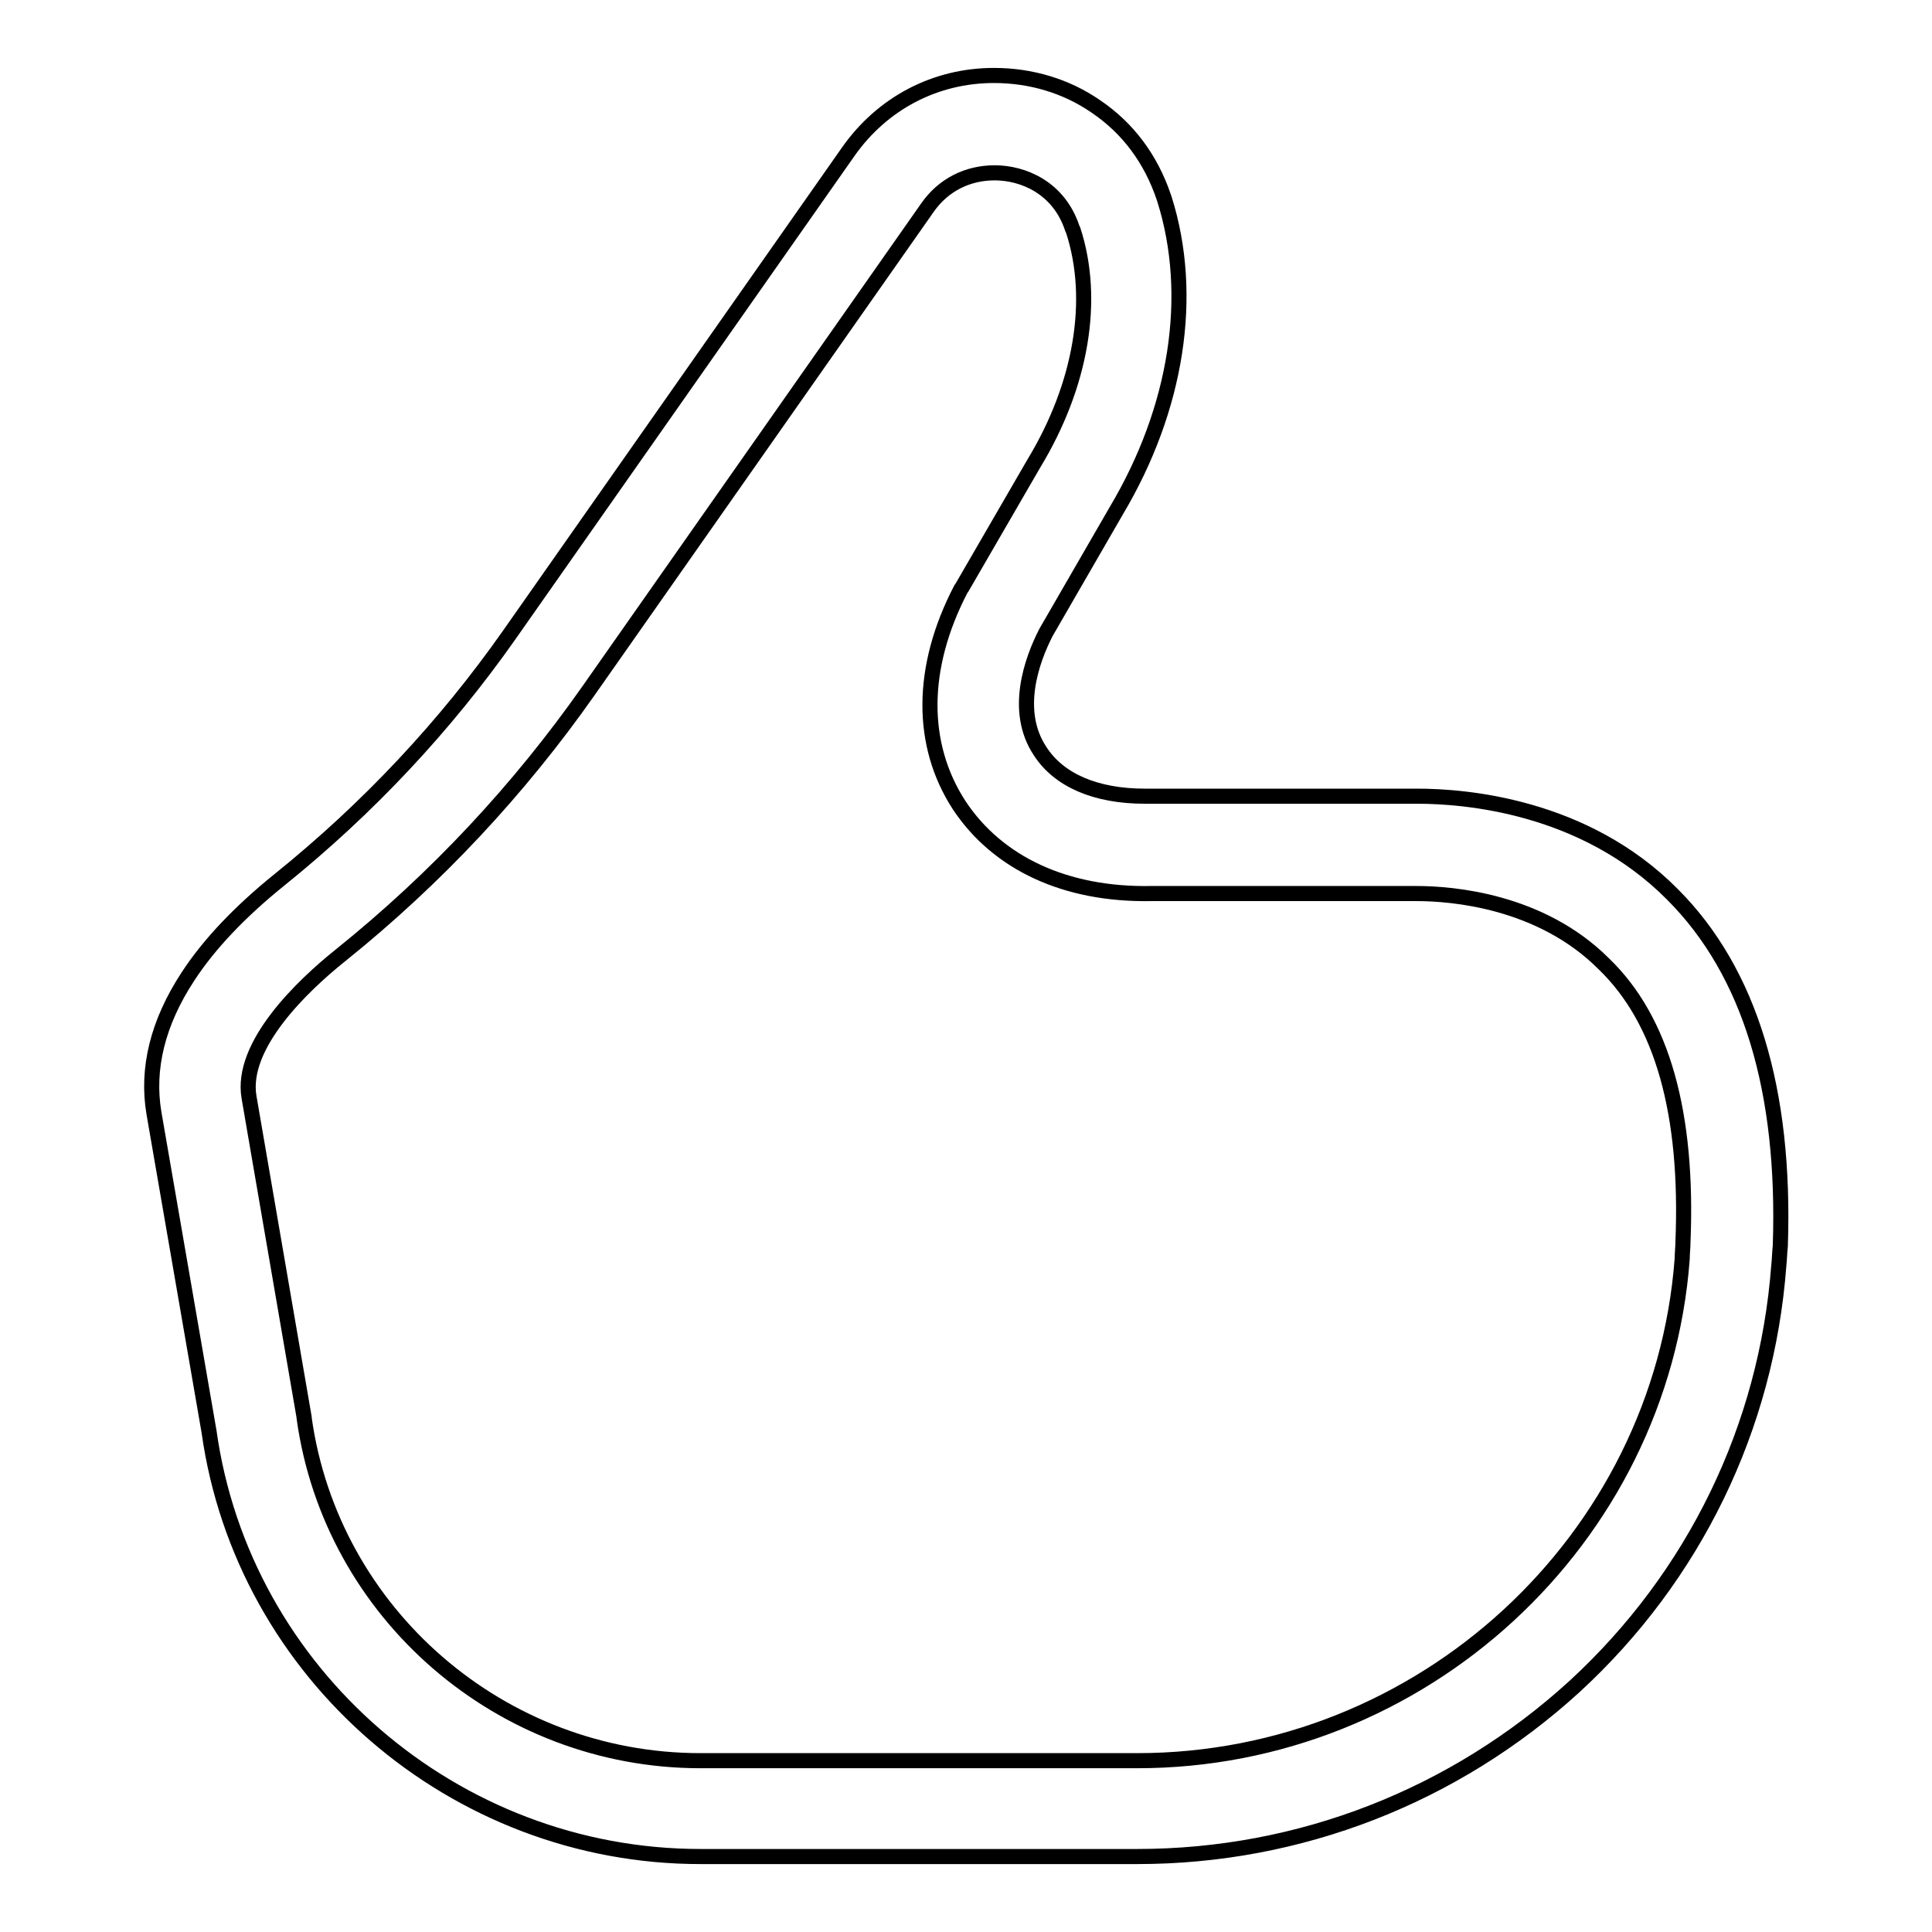 <?xml version="1.0" encoding="utf-8"?>
<!-- Svg Vector Icons : http://www.onlinewebfonts.com/icon -->
<!DOCTYPE svg PUBLIC "-//W3C//DTD SVG 1.1//EN" "http://www.w3.org/Graphics/SVG/1.1/DTD/svg11.dtd">
<svg version="1.1" xmlns="http://www.w3.org/2000/svg" xmlns:xlink="http://www.w3.org/1999/xlink" x="0px" y="0px" viewBox="0 0 256 256" enable-background="new 0 0 256 256" xml:space="preserve">
<g> <path stroke-width="2" fill-opacity="0" stroke="#000000"  d="M221.6,118.5c-11.7-11.8-27.6-13-33.8-13h-36.1c-6.5,0-11.4-2.1-13.9-6c-3.5-5.3-1.1-12,0.8-15.7l9.3-16.1 c8.1-13.6,10.4-28.6,6.4-41.3c0-0.1-0.1-0.2-0.1-0.3c-1.7-5-4.7-9.1-9-12c-3.9-2.7-8.6-4.1-13.5-4.1c-7.8,0-14.8,3.7-19.3,10.1 l-44.9,64c-8.5,12.1-18.7,23-30.5,32.5c-5.2,4.2-9.3,8.5-12.1,12.8c-4,6.1-5.5,12.2-4.5,18.1l7.3,42.2 c4.5,32.1,32.5,56.3,65.1,56.3h57.9c21.5,0,42-8,57.9-22.5c15.9-14.6,25.5-34.4,27.1-55.8c0.1-0.9,0.1-1.7,0.2-2.6 C236.6,144.5,231.9,128.8,221.6,118.5L221.6,118.5z M223,164.6c0,0.7-0.1,1.5-0.1,2.2c-2.8,37.3-34.5,66.5-72.2,66.5H92.8 c-26.4,0-48.9-19.5-52.5-45.4v-0.1L33,145.4c-1.2-6.9,7.1-14.8,12.1-18.8c12.7-10.2,23.7-22,32.9-35.1l44.9-64 c2.1-3,5.3-4.6,8.9-4.6c3.7,0,8.5,1.9,10.3,7.4l0.1,0.2c3,9.2,1.1,20.5-5.2,30.9l-9.5,16.4l-0.2,0.3c-5.4,10.4-5.4,20.6-0.2,28.6 c5.1,7.7,14.1,11.9,25.4,11.7h35.2c4.6,0,16.4,0.9,24.8,9.3C220.3,135.2,223.7,147.6,223,164.6L223,164.6z"/></g>
</svg>